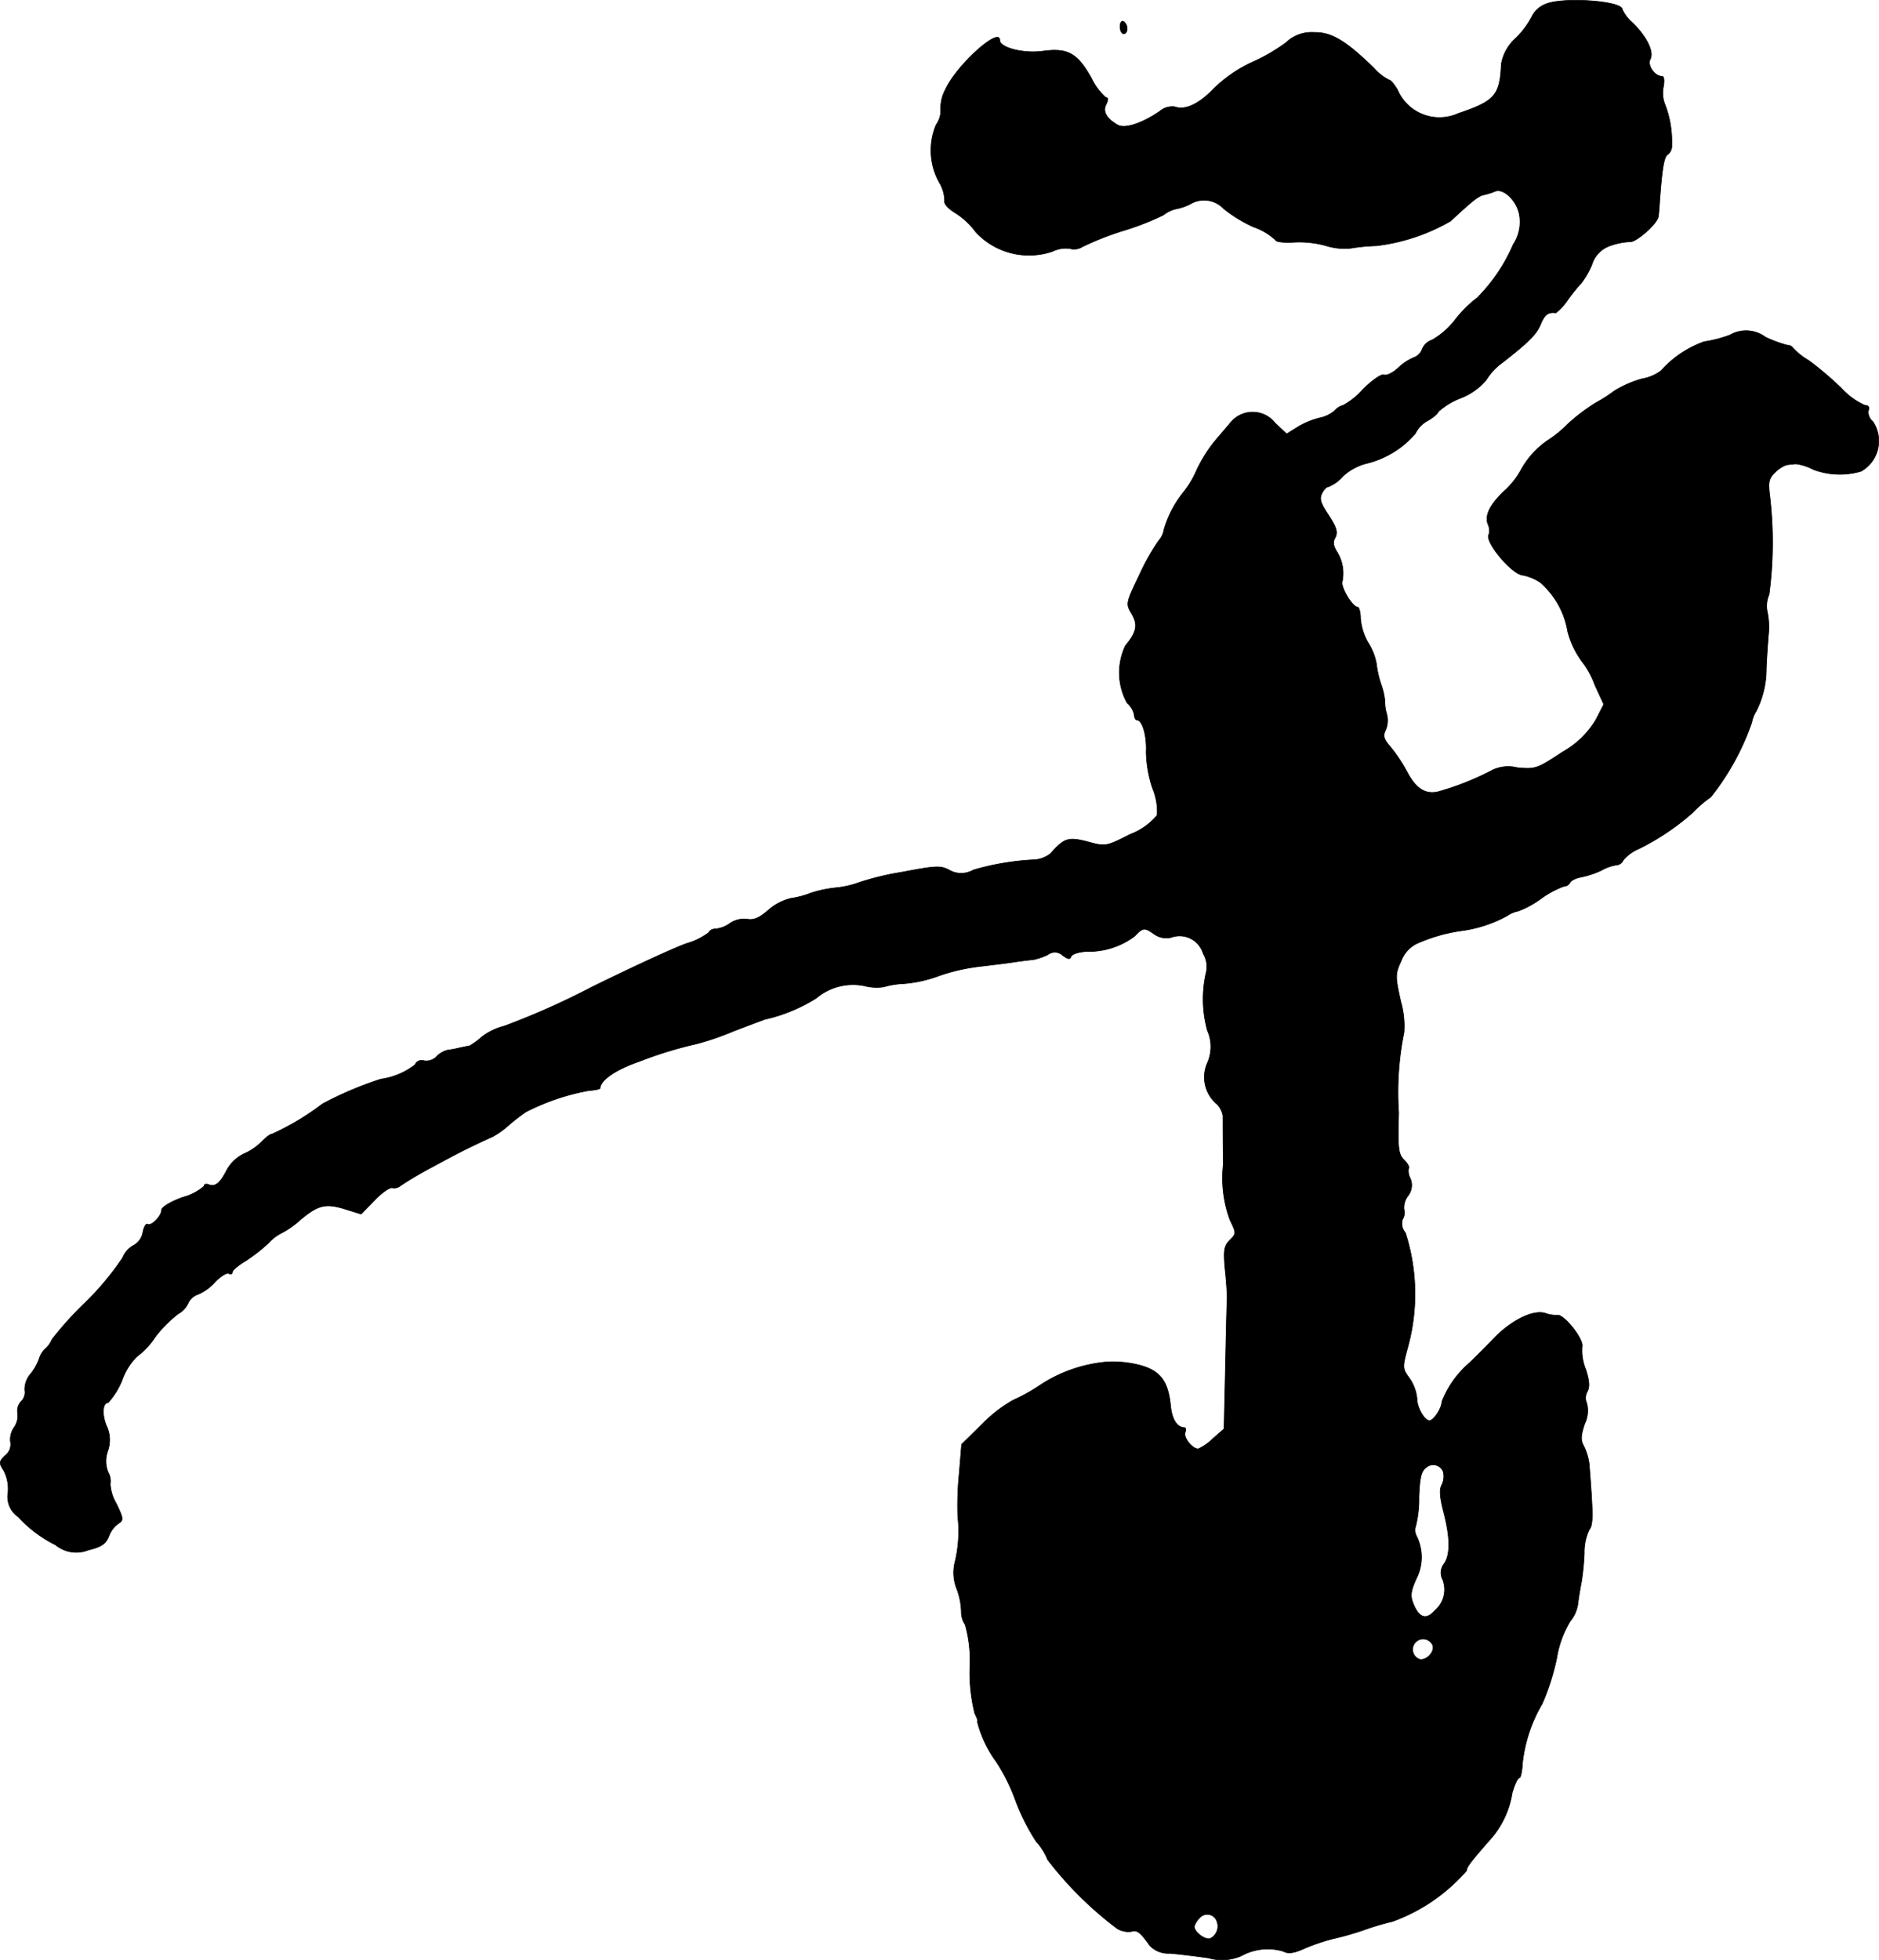 <?xml version="1.0" encoding="UTF-8"?>
<svg xmlns="http://www.w3.org/2000/svg"
     version="1.1"
     width="11.352mm"
     height="11.839mm"
     viewBox="0 0 32.179 33.561">
   <defs>
      <style type="text/css"><![CDATA[
      .a {
        stroke: #000;
        stroke-linecap: round;
        stroke-linejoin: round;
        stroke-width: 0.01px;
      }
    ]]></style>
   </defs>
   <path class="a"
         d="M26.468.071a.434.434,0,0,0-.23.206,1.432,1.432,0,0,1-.279.376.772.772,0,0,0-.248.442c-.024.539-.109.636-.739.848a.78.78,0,0,1-1.032-.391l-.004-.009c-.055-.097-.121-.176-.151-.176a.865.865,0,0,1-.254-.2c-.478-.466-.727-.618-1.024-.612a.634.634,0,0,0-.485.176,3.148,3.148,0,0,1-.588.339,2.367,2.367,0,0,0-.642.442c-.26.273-.497.382-.678.315a.335.335,0,0,0-.254.079c-.291.2-.588.303-.715.236-.194-.109-.267-.236-.2-.357.036-.079.036-.115-.006-.115a1.022,1.022,0,0,1-.248-.333c-.242-.43-.406-.521-.842-.46-.327.042-.727-.061-.727-.188,0-.242-.751.436-.933.848a.662.662,0,0,0-.079.333.415.415,0,0,1-.079.267,1.125,1.125,0,0,0,.055.987.624.624,0,0,1,.091.321c-.012.042.061.127.182.2a1.287,1.287,0,0,1,.351.327,1.243,1.243,0,0,0,1.314.333.514.514,0,0,1,.303-.048.261.261,0,0,0,.206-.03,4.989,4.989,0,0,1,.69-.273,4.627,4.627,0,0,0,.703-.273.533.533,0,0,1,.212-.103.927.927,0,0,0,.248-.085.46.46,0,0,1,.569.079,2.345,2.345,0,0,0,.515.315,1.053,1.053,0,0,1,.376.224c0,.03.145.048.321.036a1.711,1.711,0,0,1,.545.061,1.054,1.054,0,0,0,.424.042,3.134,3.134,0,0,1,.436-.042,3.319,3.319,0,0,0,1.272-.424c.369-.345.478-.43.569-.448a1.191,1.191,0,0,0,.194-.061c.139-.055.363.151.412.394a.697.697,0,0,1-.103.515,2.933,2.933,0,0,1-.618.915,2.011,2.011,0,0,0-.363.357,1.366,1.366,0,0,1-.406.363.283.283,0,0,0-.17.151.241.241,0,0,1-.145.151.884.884,0,0,0-.273.182c-.085.079-.194.133-.242.115-.042-.018-.206.097-.357.248a1.245,1.245,0,0,1-.339.273A.295.295,0,0,0,22.852,7.036a.577.577,0,0,1-.26.121,1.37,1.37,0,0,0-.363.151l-.194.121-.194-.182a.49.49,0,0,0-.757-.024c-.079.097-.212.248-.297.351a2.436,2.436,0,0,0-.303.497,1.638,1.638,0,0,1-.212.351,1.835,1.835,0,0,0-.339.648.362.362,0,0,1-.091.188,3.838,3.838,0,0,0-.327.581c-.236.491-.236.497-.133.672.109.188.085.309-.109.545a1.076,1.076,0,0,0,.03.981.362.362,0,0,1,.121.2c0,.048.024.091.048.091.091,0,.17.267.157.545a2.083,2.083,0,0,0,.109.624,1.027,1.027,0,0,1,.079.46,1.104,1.104,0,0,1-.46.327c-.418.212-.424.212-.733.127-.333-.085-.4-.061-.636.206a.502.502,0,0,1-.273.103,4.455,4.455,0,0,0-1.048.176.412.412,0,0,1-.412,0c-.145-.079-.236-.073-.806.036a4.718,4.718,0,0,0-.751.182,1.587,1.587,0,0,1-.376.085,2.043,2.043,0,0,0-.436.091,1.535,1.535,0,0,1-.345.091.932.932,0,0,0-.382.2c-.151.133-.248.176-.357.157a.433.433,0,0,0-.297.067.502.502,0,0,1-.236.097c-.061,0-.115.024-.127.061a1.144,1.144,0,0,1-.376.188c-.2.067-.933.406-1.635.751a13.053,13.053,0,0,1-1.496.666,1.048,1.048,0,0,0-.388.188,1.283,1.283,0,0,1-.206.151c-.018,0-.091.018-.157.03a1.716,1.716,0,0,1-.218.042.391.391,0,0,0-.194.115.244.244,0,0,1-.212.067.119.119,0,0,0-.151.067,1.223,1.223,0,0,1-.588.248,6.043,6.043,0,0,0-.999.424,4.483,4.483,0,0,1-.86.515c-.036,0-.109.061-.176.127a.963.963,0,0,1-.309.212.673.673,0,0,0-.297.285c-.115.224-.194.285-.309.242-.042-.018-.079-.006-.079.03a.91.91,0,0,1-.363.188c-.206.073-.363.17-.363.218,0,.103-.176.285-.242.242-.024-.012-.061.048-.079.145a.312.312,0,0,1-.157.218.413.413,0,0,0-.188.212,4.84,4.84,0,0,1-.642.769,5.939,5.939,0,0,0-.569.63.431.431,0,0,1-.103.151.377.377,0,0,0-.115.176.906.906,0,0,1-.145.26.405.405,0,0,0-.103.279.215.215,0,0,1-.055.188.239.239,0,0,0-.067.212.346.346,0,0,1-.061.242.355.355,0,0,0-.061.248.237.237,0,0,1-.091.23c-.109.109-.109.127-.024.26a.684.684,0,0,1,.073.369.419.419,0,0,0,.176.424,2.141,2.141,0,0,0,.636.478.556.556,0,0,0,.557.091c.224-.055.303-.103.357-.236a.455.455,0,0,1,.17-.224c.085-.055.079-.085-.042-.339a.731.731,0,0,1-.103-.333.305.305,0,0,0-.036-.2.508.508,0,0,1-.006-.369.557.557,0,0,0-.024-.43c-.079-.194-.067-.394.03-.394a1.315,1.315,0,0,0,.242-.394,1.068,1.068,0,0,1,.248-.394,1.317,1.317,0,0,0,.309-.327,2.082,2.082,0,0,1,.4-.406.402.402,0,0,0,.17-.182.283.283,0,0,1,.17-.151.855.855,0,0,0,.297-.218c.097-.097.194-.157.23-.139.03.018.061.012.061-.024,0-.03.103-.121.23-.194a2.959,2.959,0,0,0,.394-.309.756.756,0,0,1,.224-.17,1.446,1.446,0,0,0,.303-.212c.315-.267.442-.297.781-.194l.273.085.23-.236c.127-.133.267-.23.309-.212a.163.163,0,0,0,.133-.036,5.828,5.828,0,0,1,.545-.321c.442-.242.672-.357,1.036-.521a1.428,1.428,0,0,0,.273-.194,3.043,3.043,0,0,1,.297-.23A3.895,3.895,0,0,1,10.09,18.671c.103-.006.188-.024.188-.042.006-.139.279-.321.666-.454a6.825,6.825,0,0,1,.987-.303,4.65,4.65,0,0,0,.618-.212c.267-.103.515-.194.545-.206a2.832,2.832,0,0,0,.884-.363.974.974,0,0,1,.824-.212.829.829,0,0,0,.333.018,1.398,1.398,0,0,1,.339-.055,2.248,2.248,0,0,0,.618-.139,3.325,3.325,0,0,1,.697-.157c.2-.024.46-.055.575-.073s.267-.036.333-.042a1.097,1.097,0,0,0,.248-.085.194.194,0,0,1,.254.012c.091.067.127.073.145.018.018-.042.133-.079.267-.085a1.313,1.313,0,0,0,.818-.26c.145-.151.17-.157.339-.036a.357.357,0,0,0,.291.055.42.42,0,0,1,.538.251l.007.022a.448.448,0,0,1,.055.315,2.028,2.028,0,0,0,.018,1.005.685.685,0,0,1,0,.557.6.6,0,0,0,.17.709.392.392,0,0,1,.097.194c0,.055,0,.43.006.83a2.074,2.074,0,0,0,.115.957c.109.224.109.23,0,.339-.103.103-.115.176-.085.503.024.212.036.436.036.503-.006.067-.018.594-.03,1.175l-.024,1.054-.194.17A.843.843,0,0,1,20.52,24.807c-.103,0-.254-.194-.224-.279.018-.048.012-.085-.012-.085-.127-.006-.212-.139-.236-.369-.042-.442-.188-.618-.563-.709a1.882,1.882,0,0,0-.515-.048,2.463,2.463,0,0,0-1.133.382,3.071,3.071,0,0,1-.485.273,2.37,2.37,0,0,0-.533.412l-.351.345-.042.509a5.465,5.465,0,0,0-.024.721,2.244,2.244,0,0,1-.048.787.743.743,0,0,0,.03.454,1.215,1.215,0,0,1,.079.388.397.397,0,0,0,.067.23,2.282,2.282,0,0,1,.079.739,2.876,2.876,0,0,0,.085.781c.036.073.061.133.042.133a1.994,1.994,0,0,0,.333.703,3.266,3.266,0,0,1,.321.648,3.556,3.556,0,0,0,.357.709,1.013,1.013,0,0,1,.194.309,6.131,6.131,0,0,0,1.193,1.181.374.374,0,0,0,.248.048c.091-.03.151.018.309.242a.439.439,0,0,0,.345.133c.145.012.442.048.66.079a.831.831,0,0,0,.563-.036.935.935,0,0,1,.715-.079c.091.048.182.036.382-.055a3.531,3.531,0,0,1,.466-.157,4.981,4.981,0,0,0,.569-.164,4.5,4.5,0,0,1,.454-.133,3.053,3.053,0,0,0,1.272-.872c0-.061.079-.164.436-.569a1.573,1.573,0,0,0,.345-.763c.042-.139.091-.254.121-.254.024,0,.048-.115.055-.254a2.552,2.552,0,0,1,.339-1.018,3.978,3.978,0,0,0,.248-.781,1.752,1.752,0,0,1,.23-.63.605.605,0,0,0,.133-.303c.012-.109.042-.279.061-.376a4.314,4.314,0,0,0,.048-.491.891.891,0,0,1,.085-.4c.067-.079.067-.248,0-1.108a.96.96,0,0,0-.091-.315c-.061-.109-.055-.182.012-.388a.509.509,0,0,0,.036-.351.226.226,0,0,1,.012-.206c.042-.079.03-.188-.03-.376a.847.847,0,0,1-.061-.388c.03-.127-.315-.563-.43-.539a.52.52,0,0,1-.194-.03c-.206-.073-.588.115-.89.43-.2.206-.351.357-.418.418a1.7,1.7,0,0,0-.472.666c0,.109-.139.321-.212.321-.085,0-.212-.224-.212-.369a.73.73,0,0,0-.127-.351c-.127-.176-.127-.182-.024-.563a3.429,3.429,0,0,0-.048-1.932A.236.236,0,0,1,24.021,20.876a.213.213,0,0,0,.024-.17.329.329,0,0,1,.067-.23.297.297,0,0,0,.042-.297.268.268,0,0,1-.03-.176c.018-.018-.018-.085-.079-.145-.097-.097-.109-.194-.091-.806a5.135,5.135,0,0,1,.091-1.375,1.509,1.509,0,0,0-.055-.527c-.097-.436-.097-.472.006-.697a.544.544,0,0,1,.267-.297,2.864,2.864,0,0,1,.751-.218,2.237,2.237,0,0,0,.8-.26.497.497,0,0,1,.188-.079,1.615,1.615,0,0,0,.388-.212,1.611,1.611,0,0,1,.394-.212.122.122,0,0,0,.103-.061c.012-.036.097-.079.194-.097a1.542,1.542,0,0,0,.345-.115.762.762,0,0,1,.254-.091.138.138,0,0,0,.121-.085.705.705,0,0,1,.267-.194,4.183,4.183,0,0,0,.927-.624,1.932,1.932,0,0,1,.303-.26,4.334,4.334,0,0,0,.703-1.278.529.529,0,0,1,.073-.188,1.608,1.608,0,0,0,.176-.733c.006-.17.024-.424.036-.575a1.263,1.263,0,0,0-.018-.394.499.499,0,0,1,.03-.303,6.81,6.81,0,0,0,.012-1.684c-.03-.242-.018-.303.091-.406a.529.529,0,0,1,.194-.127c.036-.006.109-.012.157-.018a.876.876,0,0,1,.303.097,1.29,1.29,0,0,0,.818.03.596.596,0,0,0,.226-.813q-.012-.021-.026-.041A.2.2,0,0,1,31.998,7.03c.024-.061,0-.091-.061-.091a1.224,1.224,0,0,1-.406-.297,5.675,5.675,0,0,0-.557-.472,1.16,1.16,0,0,1-.273-.218.109.109,0,0,0-.091-.042,2.078,2.078,0,0,1-.376-.139.553.553,0,0,0-.606-.036,2.168,2.168,0,0,1-.442.115,1.789,1.789,0,0,0-.739.497.753.753,0,0,1-.327.139,1.871,1.871,0,0,0-.472.206,2.668,2.668,0,0,1-.321.206,3.211,3.211,0,0,0-.485.369,1.913,1.913,0,0,1-.345.279,1.489,1.489,0,0,0-.454.509,1.384,1.384,0,0,1-.248.321c-.273.248-.369.442-.315.594a.276.276,0,0,1,.024.17c-.109.103.388.703.581.709a.841.841,0,0,1,.291.121,1.423,1.423,0,0,1,.472.842,1.507,1.507,0,0,0,.273.551,1.47,1.47,0,0,1,.194.369l.151.327-.133.26a1.529,1.529,0,0,1-.575.557c-.43.285-.46.297-.775.267a.638.638,0,0,0-.412.036,4.74,4.74,0,0,1-.896.363c-.242.079-.418-.024-.575-.321a2.649,2.649,0,0,0-.285-.43c-.121-.139-.133-.194-.085-.291a.429.429,0,0,0,.018-.279.714.714,0,0,1-.03-.218,1.182,1.182,0,0,0-.061-.273,1.748,1.748,0,0,1-.085-.369,1.008,1.008,0,0,0-.145-.363,1.011,1.011,0,0,1-.127-.412c0-.103-.024-.194-.055-.194-.079,0-.273-.315-.26-.424a.695.695,0,0,0-.085-.515c-.067-.103-.079-.176-.03-.254.042-.091.018-.17-.115-.376-.139-.206-.164-.285-.115-.376.03-.067.085-.115.115-.115a.675.675,0,0,0,.248-.182.941.941,0,0,1,.412-.218,1.593,1.593,0,0,0,.824-.509.505.505,0,0,1,.218-.224c.097-.055.176-.127.176-.151a1.233,1.233,0,0,1,.394-.236,1.095,1.095,0,0,0,.424-.303,1.054,1.054,0,0,1,.291-.309c.454-.357.575-.478.648-.66.067-.157.127-.2.254-.182a.962.962,0,0,0,.206-.224,2.897,2.897,0,0,1,.23-.285,1.39,1.39,0,0,0,.182-.315.495.495,0,0,1,.333-.333,1.151,1.151,0,0,1,.315-.061c.103.018.472-.309.491-.43.006-.036.018-.17.024-.285.042-.557.073-.745.139-.781a.188.188,0,0,0,.067-.164,1.766,1.766,0,0,0-.109-.672.537.537,0,0,1-.036-.315c.024-.115.012-.188-.024-.188-.127,0-.254-.188-.2-.291.067-.121-.055-.382-.303-.624a.649.649,0,0,1-.176-.23C27.782.016,26.765-.057,26.468.071ZM24.718,25.207a.332.332,0,0,1-.024.212c-.048.079-.036.218.03.472.115.442.115.733.006.884a.247.247,0,0,0-.024.267.471.471,0,0,1-.133.533c-.145.164-.267.127-.363-.103-.061-.145-.055-.212.042-.436a.809.809,0,0,0,.012-.727.221.221,0,0,1-.018-.182,1.895,1.895,0,0,0,.055-.491c.012-.327.036-.442.115-.503a.183.183,0,0,1,.303.073Zm-.182,2.962c.042.115-.121.279-.236.236a.179.179,0,1,1,.236-.236ZM20.841,32.899a.234.234,0,0,1-.115.291c-.085.03-.273-.109-.273-.206a.338.338,0,0,1,.091-.145.172.172,0,0,1,.297.061Z"/>
   <path class="a"
         d="M19.181.452c0,.073.03.127.061.127.036,0,.061-.036.061-.085a.152.152,0,0,0-.061-.127C19.212.349,19.181.386,19.181.452Z"/>
</svg>
